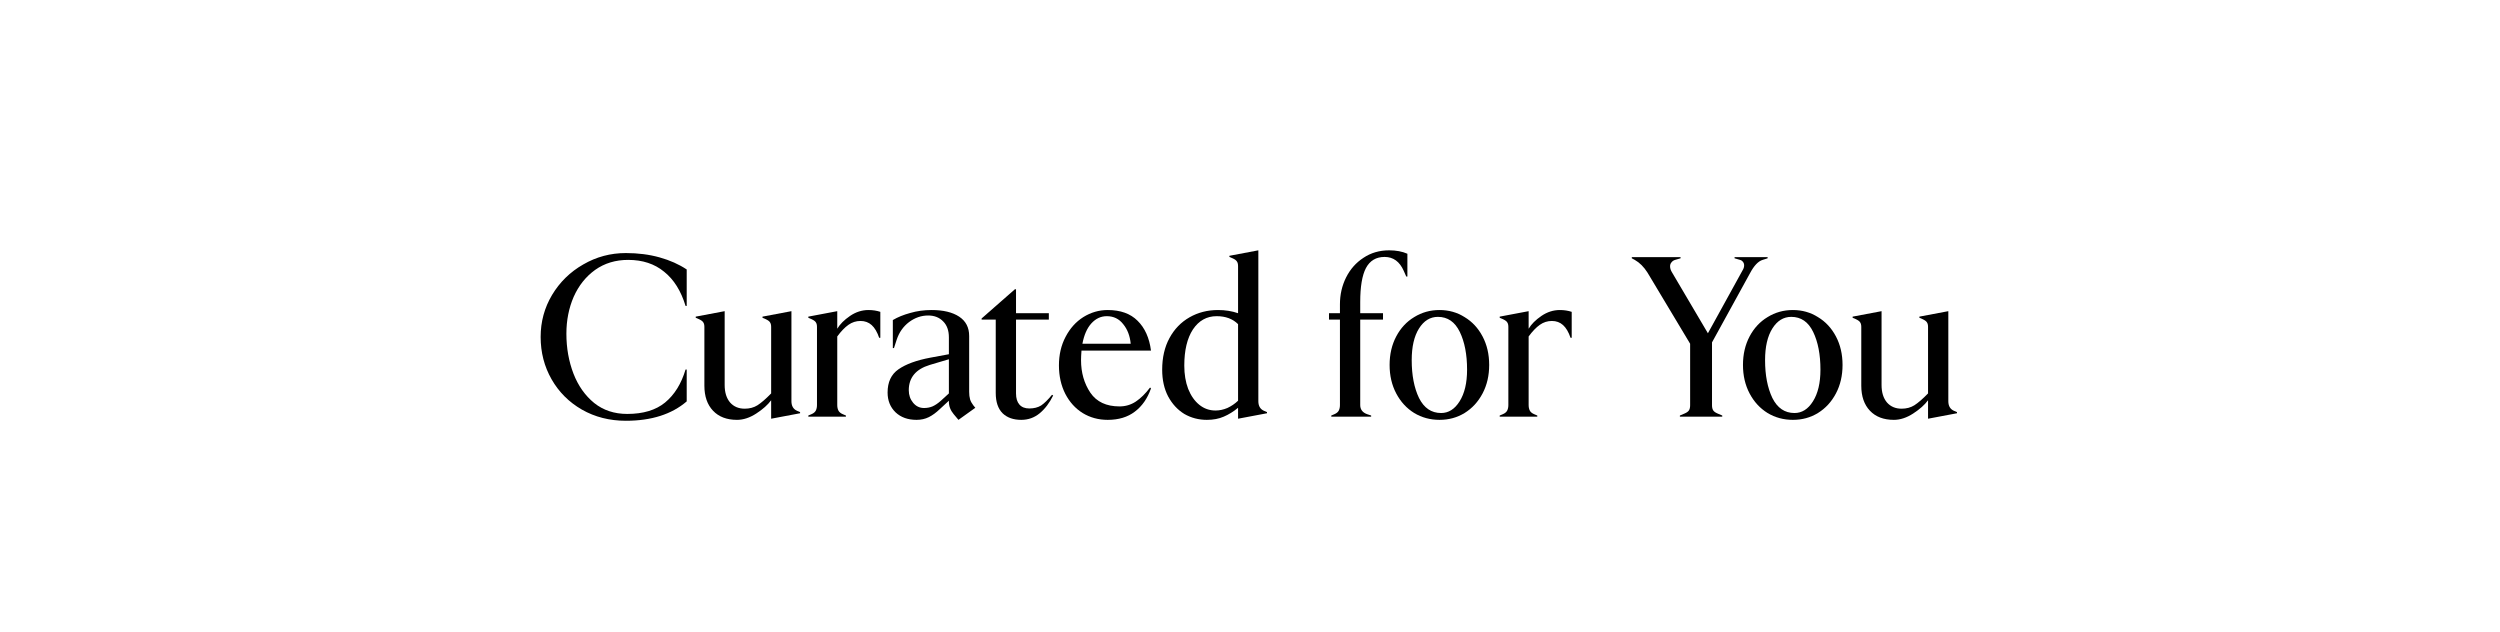 <svg width="768" height="194" viewBox="0 0 768 194" fill="none" xmlns="http://www.w3.org/2000/svg">
<path d="M0 -27H768V194H0V-27Z" fill="white"/>
<path d="M581.795 128.98C578.668 128.98 576.218 128.047 574.445 126.18C572.672 124.313 571.785 121.747 571.785 118.48V100.42C571.785 99.813 571.668 99.347 571.435 99.02C571.248 98.693 570.805 98.367 570.105 98.04L569.125 97.62V97.27L578.015 95.59V118.27C578.015 120.557 578.575 122.353 579.695 123.66C580.815 124.92 582.308 125.55 584.175 125.55C585.668 125.55 586.975 125.2 588.095 124.5C589.262 123.753 590.662 122.54 592.295 120.86V100.42C592.295 99.813 592.178 99.347 591.945 99.02C591.758 98.693 591.315 98.367 590.615 98.04L589.635 97.62V97.27L598.525 95.59V123.24C598.525 124.687 599.085 125.667 600.205 126.18L601.185 126.6V126.95L592.295 128.63V122.96C591.268 124.36 589.752 125.713 587.745 127.02C585.738 128.327 583.755 128.98 581.795 128.98Z" fill="black"/>
<path d="M550.771 128.98C547.925 128.98 545.335 128.28 543.001 126.88C540.668 125.433 538.825 123.427 537.471 120.86C536.118 118.293 535.441 115.377 535.441 112.11C535.441 108.843 536.118 105.927 537.471 103.36C538.825 100.793 540.668 98.81 543.001 97.41C545.335 95.963 547.925 95.24 550.771 95.24C553.618 95.24 556.185 95.963 558.471 97.41C560.805 98.81 562.648 100.793 564.001 103.36C565.355 105.927 566.031 108.843 566.031 112.11C566.031 115.377 565.355 118.293 564.001 120.86C562.648 123.427 560.805 125.433 558.471 126.88C556.185 128.28 553.618 128.98 550.771 128.98ZM551.261 126.88C553.548 126.88 555.438 125.69 556.931 123.31C558.471 120.883 559.241 117.64 559.241 113.58C559.241 108.913 558.495 105.04 557.001 101.96C555.508 98.88 553.268 97.34 550.281 97.34C547.901 97.34 545.965 98.53 544.471 100.91C542.978 103.29 542.231 106.533 542.231 110.64C542.231 115.26 542.978 119.133 544.471 122.26C546.011 125.34 548.275 126.88 551.261 126.88Z" fill="black"/>
<path d="M516.059 128V127.65L517.529 127.02C518.182 126.74 518.626 126.413 518.859 126.04C519.092 125.667 519.209 125.153 519.209 124.5V105.6L506.119 83.76C504.999 81.987 503.692 80.68 502.199 79.84L501.289 79.35V79H516.269V79.35L514.589 79.84C514.122 79.98 513.749 80.237 513.469 80.61C513.189 80.937 513.049 81.333 513.049 81.8C513.049 82.407 513.236 83.013 513.609 83.62L524.669 102.38L535.309 83.06C535.636 82.547 535.799 82.033 535.799 81.52C535.799 81.1 535.682 80.75 535.449 80.47C535.216 80.143 534.912 79.933 534.539 79.84L532.859 79.35V79H543.009V79.35L541.469 79.84C540.116 80.26 538.832 81.613 537.619 83.9L525.929 105.18V124.5C525.929 125.153 526.046 125.667 526.279 126.04C526.512 126.413 526.956 126.74 527.609 127.02L529.079 127.65V128H516.059Z" fill="black"/>
<path d="M460.707 128V127.65L461.687 127.23C462.34 126.95 462.784 126.577 463.017 126.11C463.25 125.643 463.367 125.083 463.367 124.43V100.42C463.367 99.813 463.25 99.347 463.017 99.02C462.83 98.693 462.387 98.367 461.687 98.04L460.707 97.62V97.27L469.597 95.59V100.98C470.437 99.58 471.744 98.273 473.517 97.06C475.29 95.847 477.18 95.24 479.187 95.24C480.494 95.24 481.707 95.427 482.827 95.8V103.78H482.477C481.87 102.007 481.1 100.7 480.167 99.86C479.234 99.02 478.09 98.6 476.737 98.6C475.384 98.6 474.147 98.997 473.027 99.79C471.907 100.583 470.764 101.773 469.597 103.36V124.43C469.597 125.083 469.714 125.643 469.947 126.11C470.18 126.577 470.624 126.95 471.277 127.23L472.257 127.65V128H460.707Z" fill="black"/>
<path d="M442.217 128.98C439.37 128.98 436.78 128.28 434.447 126.88C432.113 125.433 430.27 123.427 428.917 120.86C427.563 118.293 426.887 115.377 426.887 112.11C426.887 108.843 427.563 105.927 428.917 103.36C430.27 100.793 432.113 98.81 434.447 97.41C436.78 95.963 439.37 95.24 442.217 95.24C445.063 95.24 447.63 95.963 449.917 97.41C452.25 98.81 454.093 100.793 455.447 103.36C456.8 105.927 457.477 108.843 457.477 112.11C457.477 115.377 456.8 118.293 455.447 120.86C454.093 123.427 452.25 125.433 449.917 126.88C447.63 128.28 445.063 128.98 442.217 128.98ZM442.707 126.88C444.993 126.88 446.883 125.69 448.377 123.31C449.917 120.883 450.687 117.64 450.687 113.58C450.687 108.913 449.94 105.04 448.447 101.96C446.953 98.88 444.713 97.34 441.727 97.34C439.347 97.34 437.41 98.53 435.917 100.91C434.423 103.29 433.677 106.533 433.677 110.64C433.677 115.26 434.423 119.133 435.917 122.26C437.457 125.34 439.72 126.88 442.707 126.88Z" fill="black"/>
<path d="M426.75 76.9C428.896 76.9 430.763 77.25 432.35 77.95V84.95H432L431.23 83.2C429.97 80.353 428.01 78.93 425.35 78.93C422.736 78.93 420.823 80.073 419.61 82.36C418.443 84.6 417.86 88.077 417.86 92.79V96.22H424.86V98.18H417.86V124.43C417.86 125.783 418.56 126.717 419.96 127.23L421.22 127.65V128H408.97V127.65L409.95 127.23C410.603 126.95 411.046 126.577 411.28 126.11C411.513 125.643 411.63 125.083 411.63 124.43V98.18H408.27V96.22H411.63V93.49C411.63 90.503 412.26 87.75 413.52 85.23C414.78 82.71 416.553 80.703 418.84 79.21C421.126 77.67 423.763 76.9 426.75 76.9Z" fill="black"/>
<path d="M370.743 128.98C368.223 128.98 365.913 128.373 363.813 127.16C361.76 125.9 360.103 124.103 358.843 121.77C357.63 119.437 357.023 116.707 357.023 113.58C357.023 109.847 357.77 106.603 359.263 103.85C360.757 101.097 362.81 98.973 365.423 97.48C368.037 95.987 370.953 95.24 374.173 95.24C376.413 95.24 378.467 95.567 380.333 96.22V81.8C380.333 81.147 380.217 80.657 379.983 80.33C379.75 79.957 379.307 79.63 378.653 79.35L377.673 78.93V78.58L386.563 76.9V123.24C386.563 124.687 387.123 125.667 388.243 126.18L389.223 126.6V126.95L380.333 128.63V125.27C378.933 126.437 377.463 127.347 375.923 128C374.43 128.653 372.703 128.98 370.743 128.98ZM373.403 126.11C374.617 126.11 375.83 125.853 377.043 125.34C378.257 124.78 379.353 124.033 380.333 123.1V99.58C378.7 97.947 376.507 97.13 373.753 97.13C370.72 97.13 368.293 98.483 366.473 101.19C364.7 103.897 363.813 107.607 363.813 112.32C363.813 114.98 364.21 117.36 365.003 119.46C365.843 121.56 366.987 123.193 368.433 124.36C369.88 125.527 371.537 126.11 373.403 126.11Z" fill="black"/>
<path d="M343.925 124.85C345.745 124.85 347.401 124.36 348.895 123.38C350.435 122.353 351.905 120.907 353.305 119.04L353.585 119.32C352.511 122.4 350.855 124.78 348.615 126.46C346.421 128.14 343.645 128.98 340.285 128.98C337.438 128.98 334.871 128.28 332.585 126.88C330.345 125.48 328.571 123.52 327.265 121C325.958 118.433 325.305 115.517 325.305 112.25C325.305 108.983 325.981 106.067 327.335 103.5C328.688 100.887 330.508 98.857 332.795 97.41C335.128 95.963 337.625 95.24 340.285 95.24C344.205 95.24 347.261 96.337 349.455 98.53C351.695 100.723 353.071 103.78 353.585 107.7H332.235C332.141 108.913 332.095 109.893 332.095 110.64C332.095 114.467 333.051 117.803 334.965 120.65C336.878 123.45 339.865 124.85 343.925 124.85ZM340.005 97.13C338.185 97.13 336.598 97.877 335.245 99.37C333.938 100.817 333.028 102.893 332.515 105.6H347.355C347.121 103.173 346.351 101.167 345.045 99.58C343.785 97.947 342.105 97.13 340.005 97.13Z" fill="black"/>
<path d="M313.731 128.98C311.304 128.98 309.391 128.303 307.991 126.95C306.591 125.55 305.891 123.473 305.891 120.72V98.18H301.551V97.83L311.771 88.87H312.121V96.22H322.201V98.18H312.121V120.86C312.121 122.353 312.471 123.497 313.171 124.29C313.871 125.083 314.874 125.48 316.181 125.48C317.627 125.48 318.841 125.177 319.821 124.57C320.801 123.917 321.921 122.82 323.181 121.28L323.531 121.49C322.411 123.777 321.034 125.597 319.401 126.95C317.767 128.303 315.877 128.98 313.731 128.98Z" fill="black"/>
<path d="M299.618 125.27L294.438 128.98L292.968 127.23C291.988 126.063 291.498 124.78 291.498 123.38V123.1L288.698 125.69C287.578 126.763 286.458 127.58 285.338 128.14C284.218 128.7 282.958 128.98 281.558 128.98C278.898 128.98 276.751 128.21 275.118 126.67C273.485 125.083 272.668 123.053 272.668 120.58C272.668 117.36 273.788 114.98 276.028 113.44C278.315 111.853 281.581 110.663 285.828 109.87L291.498 108.82V103.64C291.498 101.54 290.915 99.907 289.748 98.74C288.581 97.527 287.041 96.92 285.128 96.92C283.028 96.92 281.068 97.597 279.248 98.95C277.475 100.303 276.215 102.1 275.468 104.34L274.628 106.93H274.278V98.32C275.771 97.433 277.545 96.71 279.598 96.15C281.651 95.543 283.845 95.24 286.178 95.24C289.771 95.24 292.595 95.917 294.648 97.27C296.701 98.623 297.728 100.607 297.728 103.22V120.37C297.728 121.257 297.821 122.027 298.008 122.68C298.195 123.287 298.521 123.893 298.988 124.5L299.618 125.27ZM291.498 120.86V110.36L285.618 112.11C281.325 113.417 279.178 116.007 279.178 119.88C279.178 121.373 279.621 122.657 280.508 123.73C281.395 124.803 282.515 125.34 283.868 125.34C284.801 125.34 285.665 125.177 286.458 124.85C287.298 124.477 288.161 123.893 289.048 123.1L291.498 120.86Z" fill="black"/>
<path d="M248.316 128V127.65L249.296 127.23C249.95 126.95 250.393 126.577 250.626 126.11C250.86 125.643 250.976 125.083 250.976 124.43V100.42C250.976 99.813 250.86 99.347 250.626 99.02C250.44 98.693 249.996 98.367 249.296 98.04L248.316 97.62V97.27L257.206 95.59V100.98C258.046 99.58 259.353 98.273 261.126 97.06C262.9 95.847 264.79 95.24 266.796 95.24C268.103 95.24 269.316 95.427 270.436 95.8V103.78H270.086C269.48 102.007 268.71 100.7 267.776 99.86C266.843 99.02 265.7 98.6 264.346 98.6C262.993 98.6 261.756 98.997 260.636 99.79C259.516 100.583 258.373 101.773 257.206 103.36V124.43C257.206 125.083 257.323 125.643 257.556 126.11C257.79 126.577 258.233 126.95 258.886 127.23L259.866 127.65V128H248.316Z" fill="black"/>
<path d="M226.397 128.98C223.27 128.98 220.82 128.047 219.047 126.18C217.273 124.313 216.387 121.747 216.387 118.48V100.42C216.387 99.813 216.27 99.347 216.037 99.02C215.85 98.693 215.407 98.367 214.707 98.04L213.727 97.62V97.27L222.617 95.59V118.27C222.617 120.557 223.177 122.353 224.297 123.66C225.417 124.92 226.91 125.55 228.777 125.55C230.27 125.55 231.577 125.2 232.697 124.5C233.863 123.753 235.263 122.54 236.897 120.86V100.42C236.897 99.813 236.78 99.347 236.547 99.02C236.36 98.693 235.917 98.367 235.217 98.04L234.237 97.62V97.27L243.127 95.59V123.24C243.127 124.687 243.687 125.667 244.807 126.18L245.787 126.6V126.95L236.897 128.63V122.96C235.87 124.36 234.353 125.713 232.347 127.02C230.34 128.327 228.357 128.98 226.397 128.98Z" fill="black"/>
<path d="M192.266 129.26C187.273 129.26 182.769 128.117 178.756 125.83C174.789 123.543 171.686 120.44 169.446 116.52C167.206 112.6 166.086 108.26 166.086 103.5C166.086 98.833 167.253 94.54 169.586 90.62C171.966 86.653 175.163 83.527 179.176 81.24C183.189 78.907 187.553 77.74 192.266 77.74C195.999 77.74 199.453 78.183 202.626 79.07C205.799 79.957 208.576 81.193 210.956 82.78V93.98H210.606C209.206 89.36 207.013 85.86 204.026 83.48C201.086 81.053 197.399 79.84 192.966 79.84C189.093 79.84 185.709 80.867 182.816 82.92C179.969 84.973 177.776 87.727 176.236 91.18C174.743 94.633 173.996 98.413 173.996 102.52C173.996 106.907 174.719 110.99 176.166 114.77C177.613 118.503 179.736 121.513 182.536 123.8C185.336 126.04 188.719 127.16 192.686 127.16C197.586 127.16 201.459 125.993 204.306 123.66C207.199 121.28 209.299 117.897 210.606 113.51H210.956V123.31C206.336 127.277 200.106 129.26 192.266 129.26Z" fill="black"/>
</svg>
